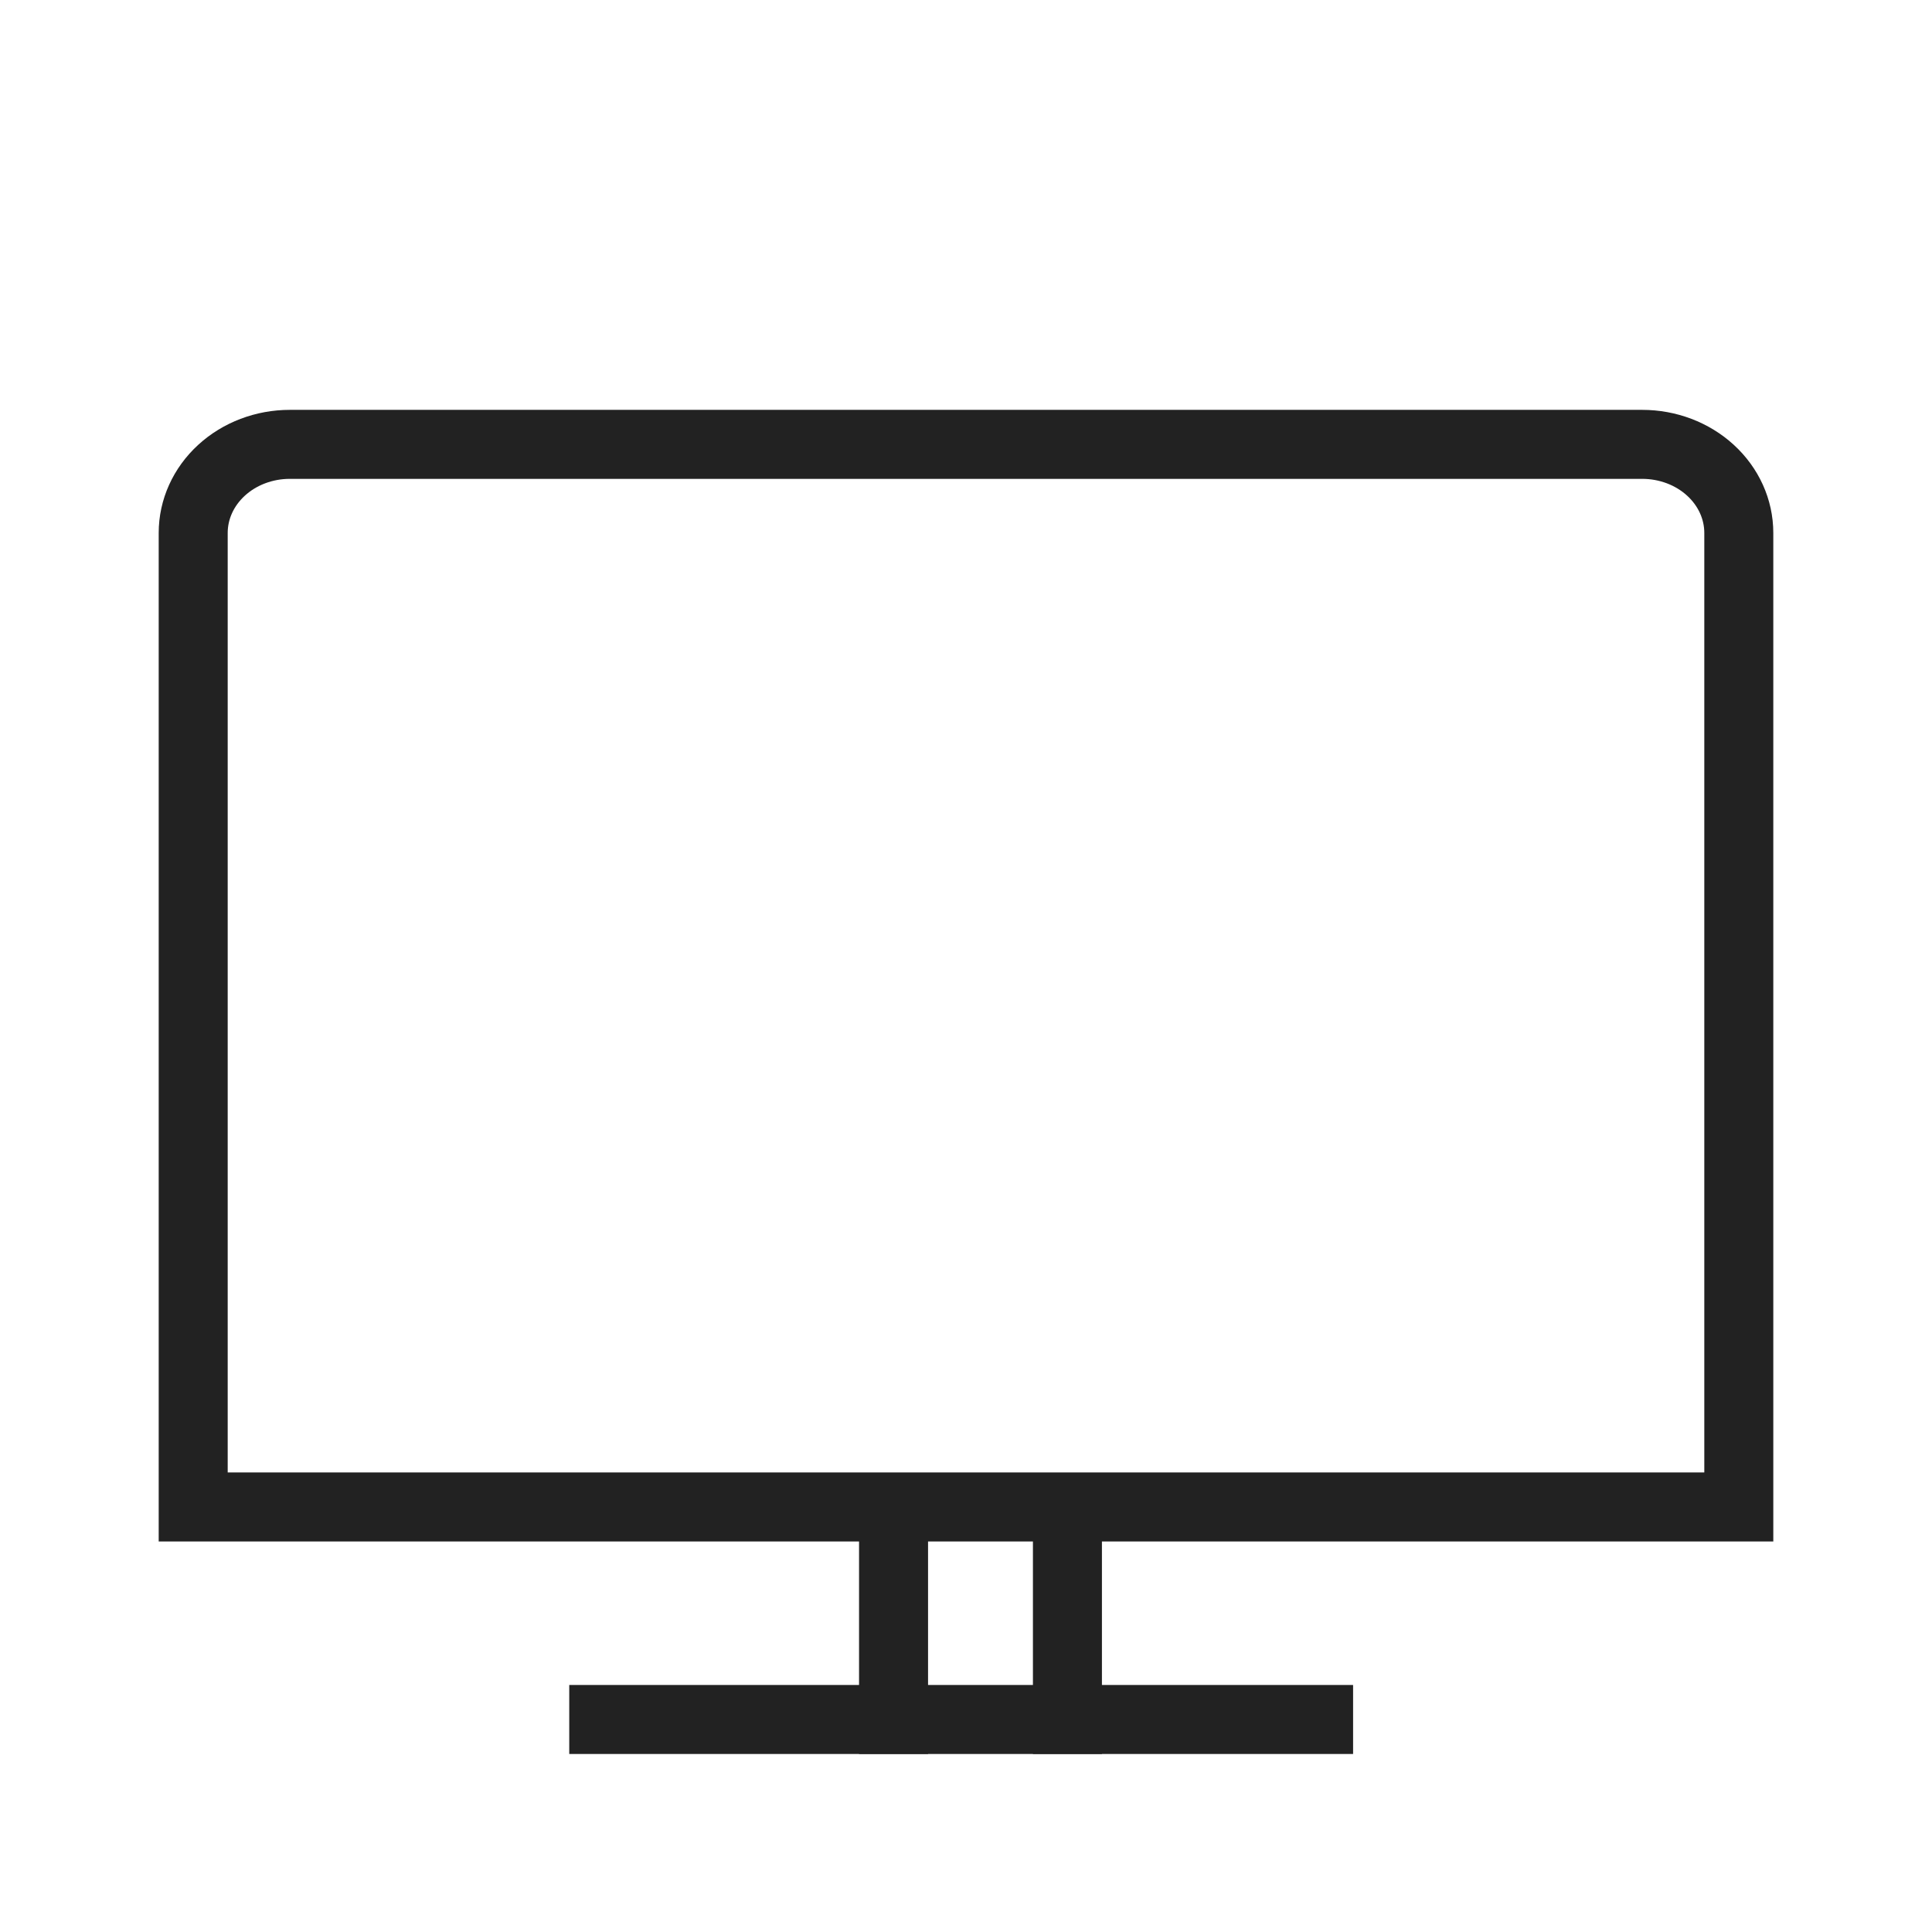 <svg width="56" height="56" viewBox="0 0 56 56" fill="none" xmlns="http://www.w3.org/2000/svg">
<path d="M50.4 15.447V43.68H5.6V15.447C5.6 14.766 5.895 14.113 6.42 13.632C6.945 13.15 7.657 12.88 8.4 12.88H47.6C48.343 12.88 49.055 13.15 49.58 13.632C50.105 14.113 50.4 14.766 50.4 15.447Z" stroke="#222222" stroke-width="2" stroke-linecap="square"/>
<path d="M17.5 49.84H27.86H38.22" stroke="#222222" stroke-width="2" stroke-linecap="square"/>
<path d="M25.9 49.84L25.9 47.32L25.9 44.8" stroke="#222222" stroke-width="2" stroke-linecap="square"/>
<path d="M30.94 49.84L30.94 47.32L30.94 44.8" stroke="#222222" stroke-width="2" stroke-linecap="square"/>
</svg>

